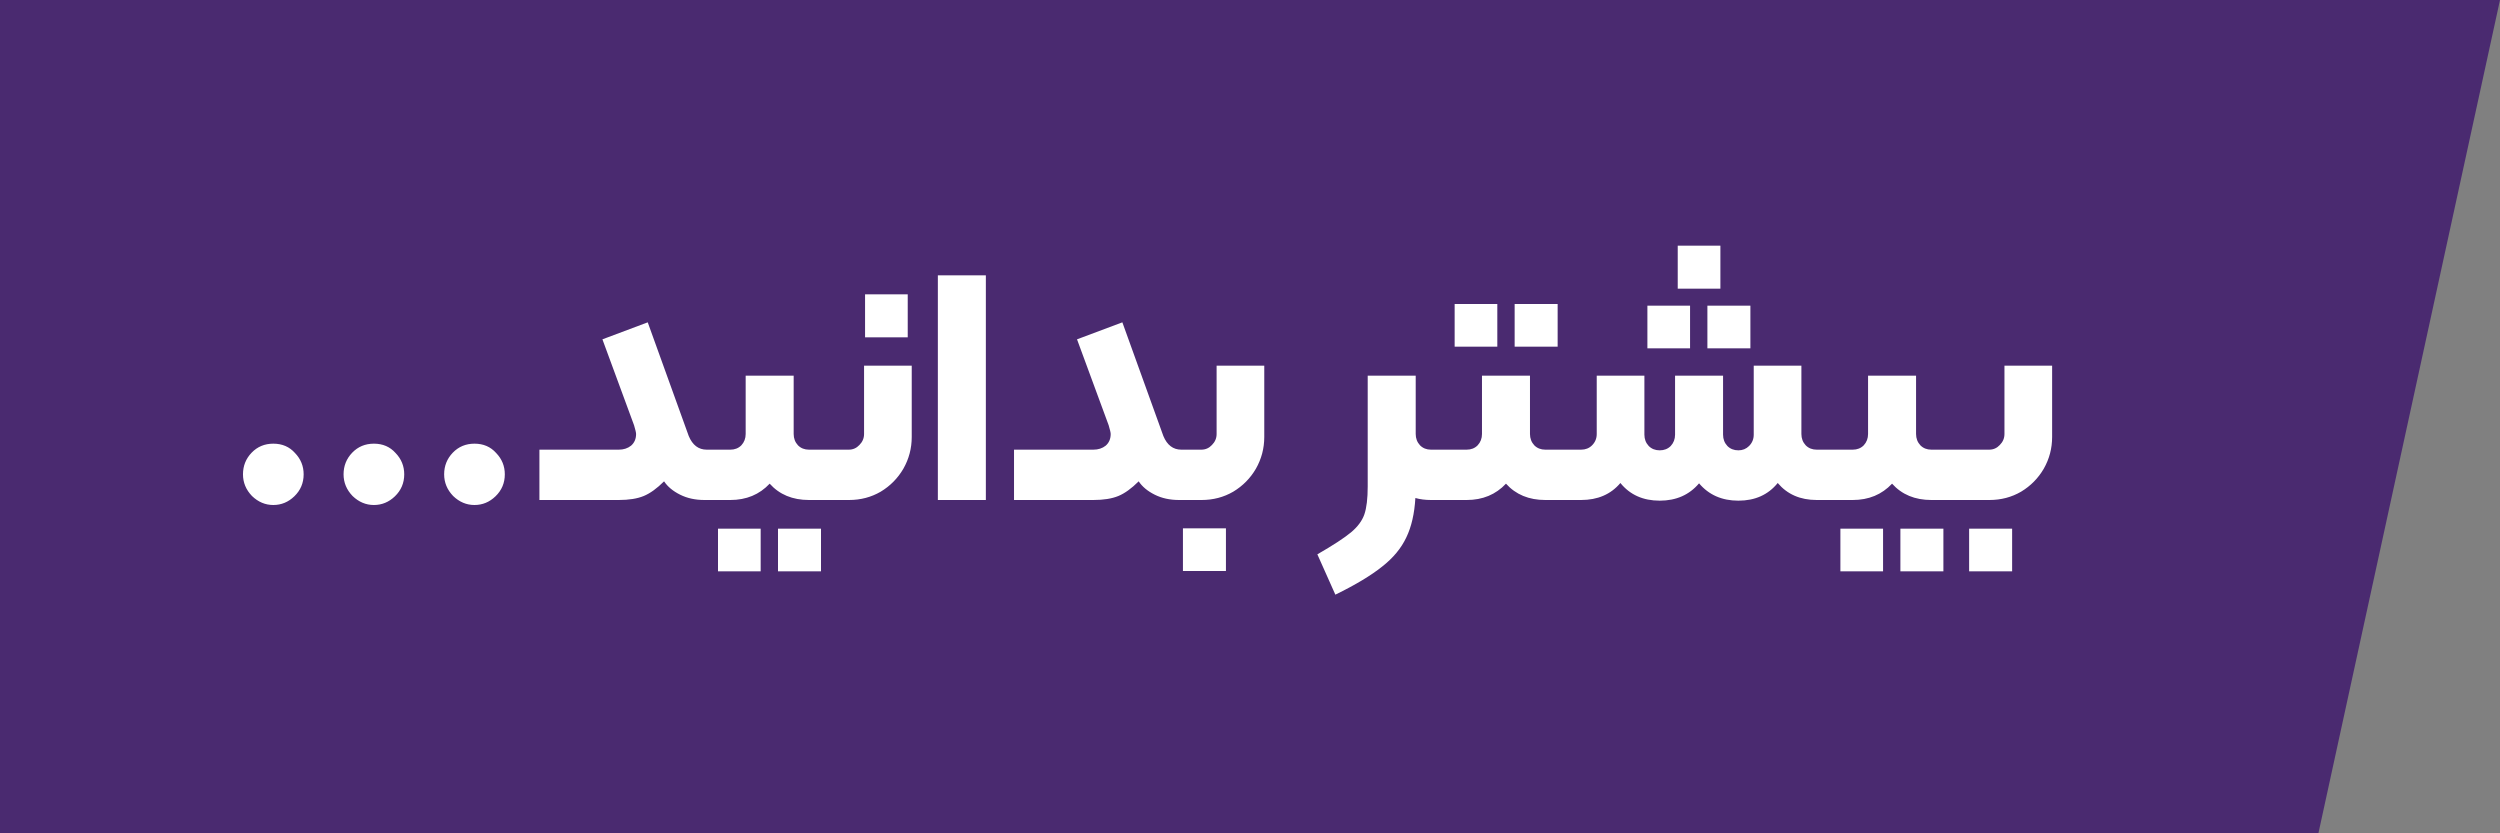 <svg xmlns="http://www.w3.org/2000/svg" width="120" height="40" viewBox="0 0 120 40" fill="none"><rect x="0" y="0" width="120" height="40" fill="#808080" stroke="none"/><path d="M0 0V40H111.283L120 0H0Z" fill="#4A2A70"></path><path d="M13.119 24.24C12.735 24.24 12.394 24.096 12.095 23.808C11.807 23.509 11.663 23.163 11.663 22.768C11.663 22.363 11.802 22.016 12.079 21.728C12.357 21.44 12.703 21.296 13.119 21.296C13.546 21.296 13.893 21.445 14.159 21.744C14.437 22.032 14.575 22.373 14.575 22.768C14.575 23.184 14.426 23.536 14.127 23.824C13.839 24.101 13.503 24.24 13.119 24.24ZM17.947 24.24C17.563 24.24 17.222 24.096 16.923 23.808C16.635 23.509 16.491 23.163 16.491 22.768C16.491 22.363 16.63 22.016 16.907 21.728C17.185 21.44 17.531 21.296 17.947 21.296C18.374 21.296 18.721 21.445 18.987 21.744C19.265 22.032 19.403 22.373 19.403 22.768C19.403 23.184 19.254 23.536 18.955 23.824C18.667 24.101 18.331 24.24 17.947 24.24ZM22.775 24.24C22.391 24.24 22.05 24.096 21.751 23.808C21.463 23.509 21.319 23.163 21.319 22.768C21.319 22.363 21.458 22.016 21.735 21.728C22.013 21.44 22.359 21.296 22.775 21.296C23.202 21.296 23.549 21.445 23.815 21.744C24.093 22.032 24.231 22.373 24.231 22.768C24.231 23.184 24.082 23.536 23.783 23.824C23.495 24.101 23.159 24.24 22.775 24.24ZM29.7 21.584C29.934 21.584 30.131 21.52 30.291 21.392C30.451 21.253 30.532 21.067 30.532 20.832C30.532 20.768 30.5 20.629 30.436 20.416L28.916 16.288L31.091 15.472L33.059 20.928C33.241 21.365 33.529 21.584 33.923 21.584H34.02C34.126 21.584 34.179 21.637 34.179 21.744V23.84C34.179 23.947 34.126 24 34.02 24H33.812C33.374 24 32.985 23.915 32.644 23.744C32.302 23.573 32.046 23.36 31.875 23.104C31.534 23.445 31.209 23.68 30.899 23.808C30.59 23.936 30.19 24 29.7 24H25.892V21.584H29.7ZM33.856 21.744C33.856 21.637 33.909 21.584 34.016 21.584H35.056C35.269 21.584 35.445 21.515 35.584 21.376C35.722 21.227 35.792 21.045 35.792 20.832V18.032H38.096V20.832C38.096 21.045 38.165 21.227 38.304 21.376C38.442 21.515 38.618 21.584 38.832 21.584H39.872C39.978 21.584 40.032 21.637 40.032 21.744V23.84C40.032 23.947 39.978 24 39.872 24H38.832C38.042 24 37.413 23.739 36.944 23.216C36.453 23.739 35.824 24 35.056 24H34.016C33.909 24 33.856 23.947 33.856 23.84V21.744ZM34.464 25.376H36.512V27.424H34.464V25.376ZM37.344 25.376H39.408V27.424H37.344V25.376ZM41.523 14.128H43.571V16.192H41.523V14.128ZM39.875 24C39.768 24 39.715 23.947 39.715 23.84V21.744C39.715 21.637 39.768 21.584 39.875 21.584H40.739C40.942 21.584 41.112 21.509 41.251 21.36C41.4 21.211 41.475 21.035 41.475 20.832V17.552H43.763V20.976C43.763 21.52 43.63 22.027 43.363 22.496C43.096 22.955 42.734 23.323 42.275 23.6C41.816 23.867 41.31 24 40.755 24H39.875ZM45.017 13.216H47.321V24H45.017V13.216ZM52.481 21.584C52.715 21.584 52.913 21.52 53.073 21.392C53.233 21.253 53.313 21.067 53.313 20.832C53.313 20.768 53.281 20.629 53.217 20.416L51.697 16.288L53.873 15.472L55.841 20.928C56.022 21.365 56.31 21.584 56.705 21.584H56.801C56.907 21.584 56.961 21.637 56.961 21.744V23.84C56.961 23.947 56.907 24 56.801 24H56.593C56.155 24 55.766 23.915 55.425 23.744C55.083 23.573 54.827 23.36 54.657 23.104C54.315 23.445 53.99 23.68 53.681 23.808C53.371 23.936 52.971 24 52.481 24H48.673V21.584H52.481ZM56.797 24C56.69 24 56.637 23.947 56.637 23.84V21.744C56.637 21.637 56.69 21.584 56.797 21.584H57.661C57.864 21.584 58.034 21.509 58.173 21.36C58.322 21.211 58.397 21.035 58.397 20.832V17.552H60.685V20.976C60.685 21.52 60.551 22.027 60.285 22.496C60.018 22.955 59.656 23.323 59.197 23.6C58.738 23.867 58.231 24 57.677 24H56.797ZM56.781 25.36H58.845V27.408H56.781V25.36ZM69.362 21.584C69.468 21.584 69.522 21.637 69.522 21.744V23.84C69.522 23.947 69.468 24 69.362 24H68.689C68.412 24 68.162 23.968 67.938 23.904C67.895 24.651 67.751 25.28 67.505 25.792C67.26 26.315 66.871 26.784 66.338 27.2C65.804 27.627 65.058 28.075 64.097 28.544L63.233 26.608C63.991 26.171 64.529 25.819 64.85 25.552C65.169 25.285 65.383 24.997 65.49 24.688C65.596 24.379 65.65 23.931 65.65 23.344V18.032H67.954V20.832C67.954 21.045 68.023 21.227 68.162 21.376C68.3 21.515 68.476 21.584 68.689 21.584H69.362ZM69.823 14.592H71.871V16.64H69.823V14.592ZM72.703 14.592H74.767V16.64H72.703V14.592ZM69.199 21.744C69.199 21.637 69.253 21.584 69.359 21.584H70.399C70.613 21.584 70.789 21.515 70.927 21.376C71.066 21.227 71.135 21.045 71.135 20.832V18.032H73.439V20.832C73.439 21.045 73.509 21.227 73.647 21.376C73.786 21.515 73.962 21.584 74.175 21.584H75.215C75.322 21.584 75.375 21.637 75.375 21.744V23.84C75.375 23.947 75.322 24 75.215 24H74.175C73.386 24 72.757 23.739 72.287 23.216C71.797 23.739 71.167 24 70.399 24H69.359C69.253 24 69.199 23.947 69.199 23.84V21.744ZM82.579 11.792V13.856H80.531V11.792H82.579ZM81.123 14.672V16.72H79.075V14.672H81.123ZM81.955 16.72V14.672H84.019V16.72H81.955ZM87.891 21.584C87.997 21.584 88.051 21.637 88.051 21.744V23.84C88.051 23.947 87.997 24 87.891 24H87.203C86.413 24 85.789 23.728 85.331 23.184C84.872 23.749 84.243 24.032 83.443 24.032C82.653 24.032 82.024 23.755 81.555 23.2C81.085 23.755 80.456 24.032 79.667 24.032C78.867 24.032 78.237 23.749 77.779 23.184C77.32 23.728 76.691 24 75.891 24H75.219C75.112 24 75.059 23.947 75.059 23.84V21.744C75.059 21.637 75.112 21.584 75.219 21.584H75.891C76.104 21.584 76.28 21.515 76.419 21.376C76.568 21.227 76.643 21.045 76.643 20.832V18.032H78.931V20.864C78.931 21.077 79 21.259 79.139 21.408C79.277 21.547 79.453 21.616 79.667 21.616C79.88 21.616 80.056 21.547 80.195 21.408C80.333 21.259 80.403 21.077 80.403 20.864V18.032H82.707V20.864C82.707 21.077 82.776 21.259 82.915 21.408C83.053 21.547 83.229 21.616 83.443 21.616C83.645 21.616 83.816 21.547 83.955 21.408C84.104 21.259 84.179 21.077 84.179 20.864V17.552H86.467V20.832C86.467 21.045 86.536 21.227 86.675 21.376C86.813 21.515 86.989 21.584 87.203 21.584H87.891ZM87.731 21.744C87.731 21.637 87.784 21.584 87.891 21.584H88.931C89.144 21.584 89.32 21.515 89.459 21.376C89.597 21.227 89.667 21.045 89.667 20.832V18.032H91.971V20.832C91.971 21.045 92.04 21.227 92.179 21.376C92.317 21.515 92.493 21.584 92.707 21.584H93.747C93.853 21.584 93.907 21.637 93.907 21.744V23.84C93.907 23.947 93.853 24 93.747 24H92.707C91.917 24 91.288 23.739 90.819 23.216C90.328 23.739 89.699 24 88.931 24H87.891C87.784 24 87.731 23.947 87.731 23.84V21.744ZM88.339 25.376H90.387V27.424H88.339V25.376ZM91.219 25.376H93.283V27.424H91.219V25.376ZM93.75 24C93.643 24 93.59 23.947 93.59 23.84V21.744C93.59 21.637 93.643 21.584 93.75 21.584H95.478C95.681 21.584 95.851 21.509 95.99 21.36C96.139 21.211 96.214 21.035 96.214 20.832V17.552H98.502V20.976C98.502 21.52 98.369 22.027 98.102 22.496C97.835 22.955 97.473 23.323 97.014 23.6C96.555 23.867 96.049 24 95.494 24H93.75ZM94.518 25.376H96.582V27.424H94.518V25.376Z" fill="white"></path></svg>